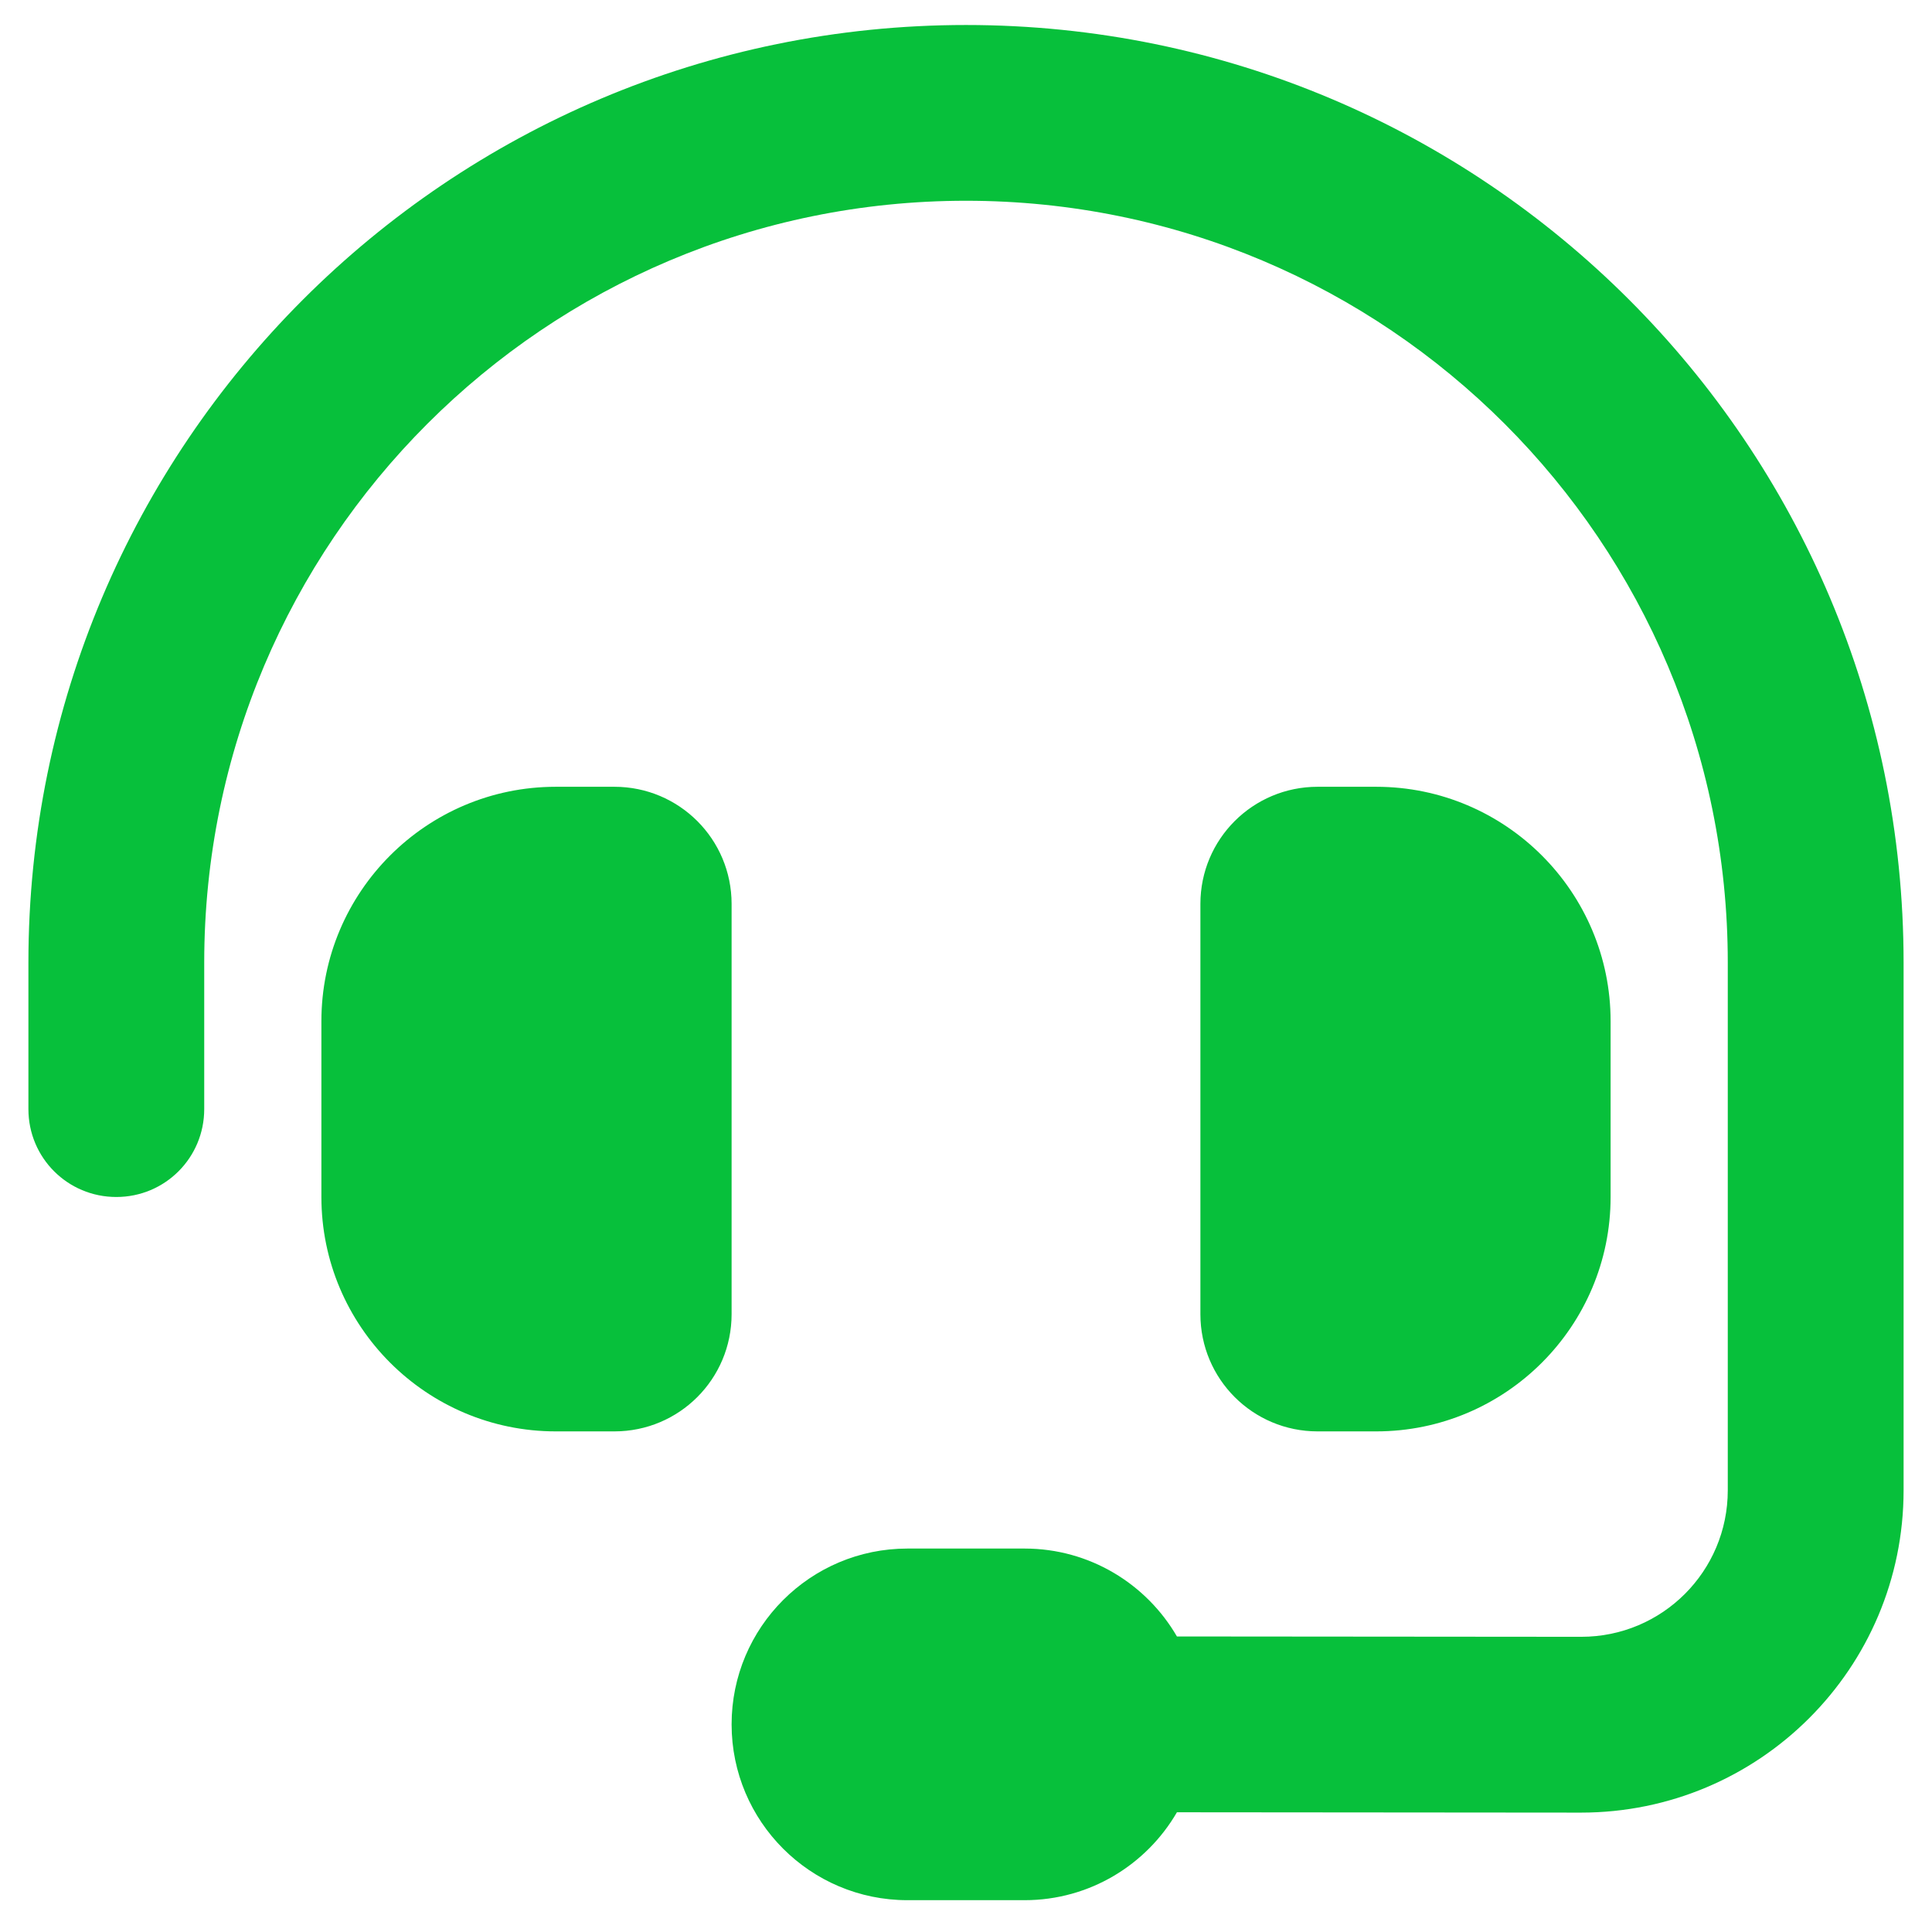 <svg width="34" height="34" viewBox="0 0 34 34" fill="none" xmlns="http://www.w3.org/2000/svg">
<path d="M17 3.533C9.594 3.533 3.594 9.534 3.594 16.94V19.518C3.594 20.375 2.904 21.065 2.047 21.065C1.19 21.065 0.5 20.375 0.5 19.518V16.94C0.5 7.826 7.886 0.44 17 0.44C26.114 0.44 33.5 7.826 33.5 16.94V26.227C33.5 29.36 30.96 31.899 27.822 31.899L20.712 31.893C20.177 32.815 19.178 33.44 18.031 33.44H15.969C14.261 33.44 12.875 32.054 12.875 30.346C12.875 28.638 14.261 27.252 15.969 27.252H18.031C19.178 27.252 20.177 27.877 20.712 28.799L27.828 28.805C29.253 28.805 30.406 27.652 30.406 26.227V16.94C30.406 9.534 24.406 3.533 17 3.533ZM9.781 13.846H10.812C11.953 13.846 12.875 14.768 12.875 15.908V23.127C12.875 24.268 11.953 25.19 10.812 25.19H9.781C7.506 25.19 5.656 23.34 5.656 21.065V17.971C5.656 15.696 7.506 13.846 9.781 13.846ZM24.219 13.846C26.494 13.846 28.344 15.696 28.344 17.971V21.065C28.344 23.34 26.494 25.19 24.219 25.19H23.188C22.047 25.19 21.125 24.268 21.125 23.127V15.908C21.125 14.768 22.047 13.846 23.188 13.846H24.219Z" fill="#07C03B"/>
</svg>
